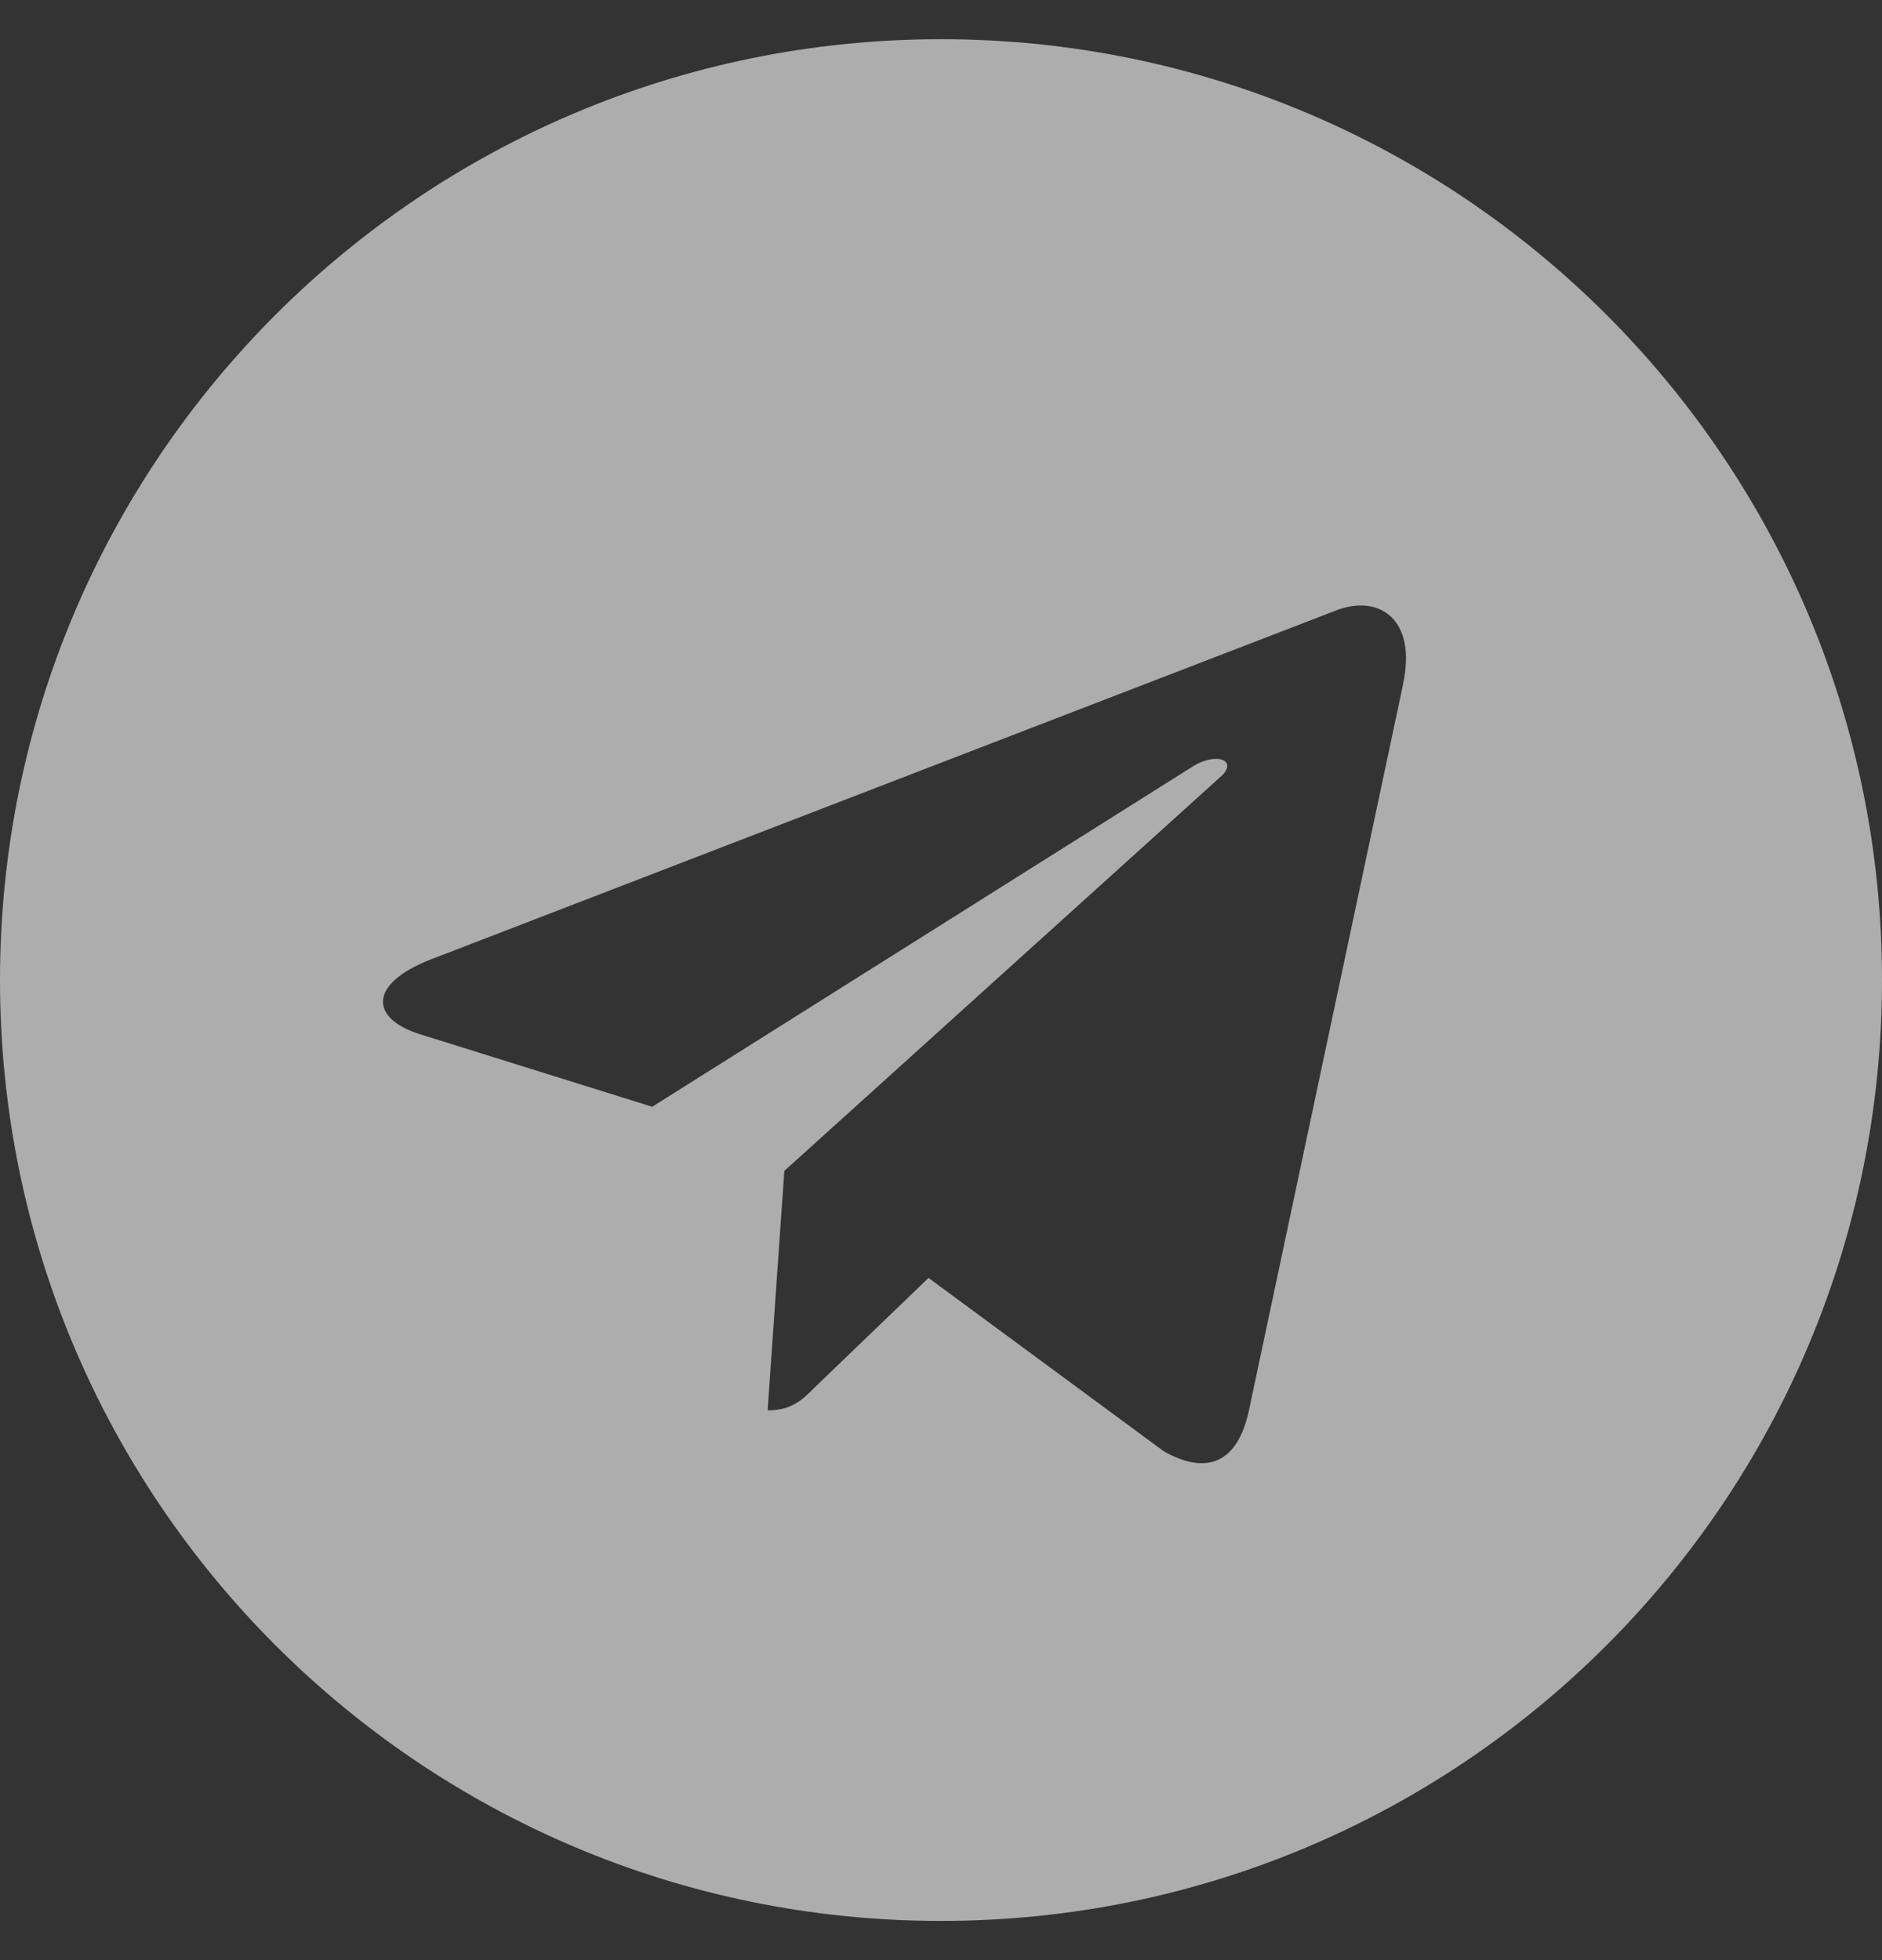 <?xml version="1.0" encoding="UTF-8"?> <svg xmlns="http://www.w3.org/2000/svg" width="24" height="25" viewBox="0 0 24 25" fill="none"><rect x="0" y="0" width="24" height="25" fill="#333333" stroke="none"/> <path opacity="0.6" d="M12 0.5C5.371 0.5 0 5.871 0 12.5C0 19.129 5.371 24.5 12 24.5C18.629 24.5 24 19.129 24 12.5C24 5.871 18.629 0.5 12 0.5ZM17.894 8.721L15.924 18.002C15.779 18.66 15.387 18.82 14.841 18.51L11.841 16.299L10.393 17.692C10.234 17.852 10.099 17.988 9.789 17.988L10.002 14.934L15.561 9.911C15.804 9.698 15.508 9.577 15.188 9.79L8.317 14.116L5.356 13.191C4.713 12.989 4.698 12.548 5.491 12.238L17.061 7.777C17.598 7.583 18.067 7.907 17.893 8.72L17.894 8.721Z" fill="white"></path> </svg> 